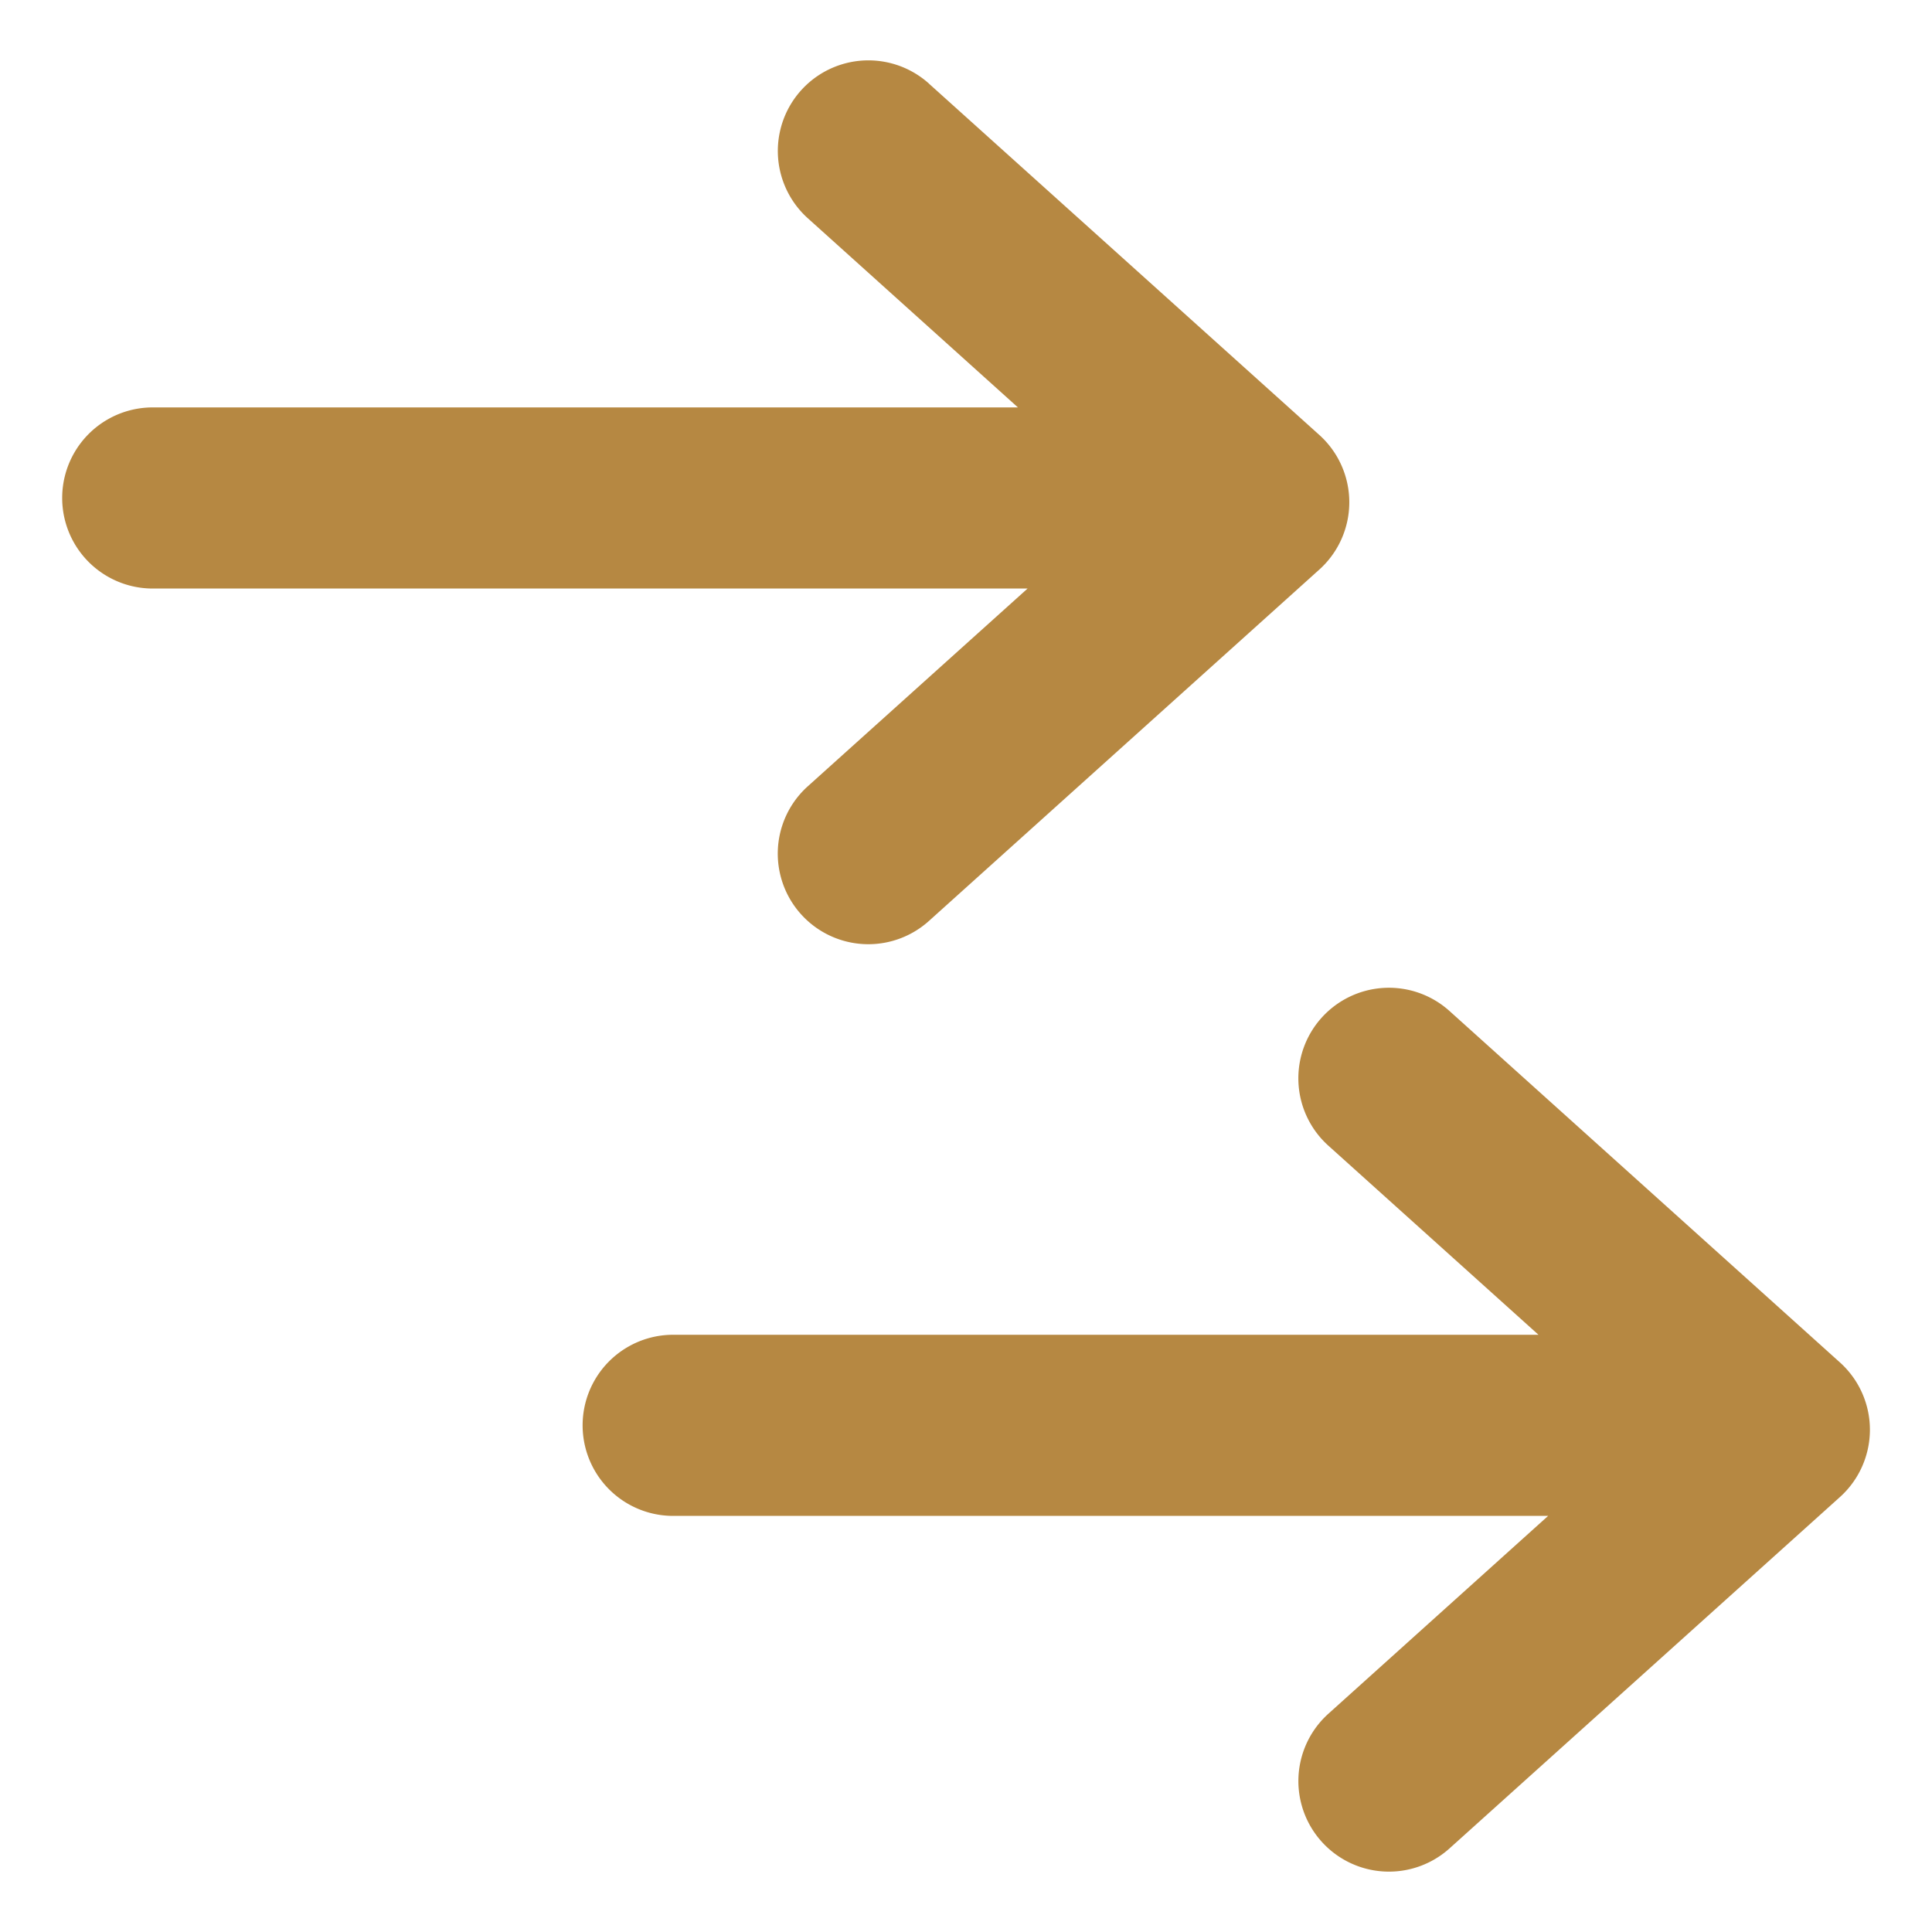 <svg xmlns="http://www.w3.org/2000/svg" width="32" height="32" fill="none"><path fill="#B68842" d="M15.387 1.385a1.5 1.5 0 1 0-2.007 2.23l3.48 3.133H2.53a1.5 1.5 0 1 0 0 3h14.49l-3.641 3.276a1.5 1.5 0 0 0 2.007 2.23l6.466-5.82a1.5 1.5 0 0 0 0-2.23l-6.466-5.819Zm6.503 15.472a1.5 1.5 0 0 1 2.119-.111l6.466 5.82a1.5 1.5 0 0 1 0 2.23l-6.466 5.819a1.5 1.5 0 1 1-2.007-2.23l3.64-3.277H11.15a1.5 1.5 0 0 1 0-3h14.332l-3.48-3.132a1.5 1.5 0 0 1-.112-2.119Z"/></svg>